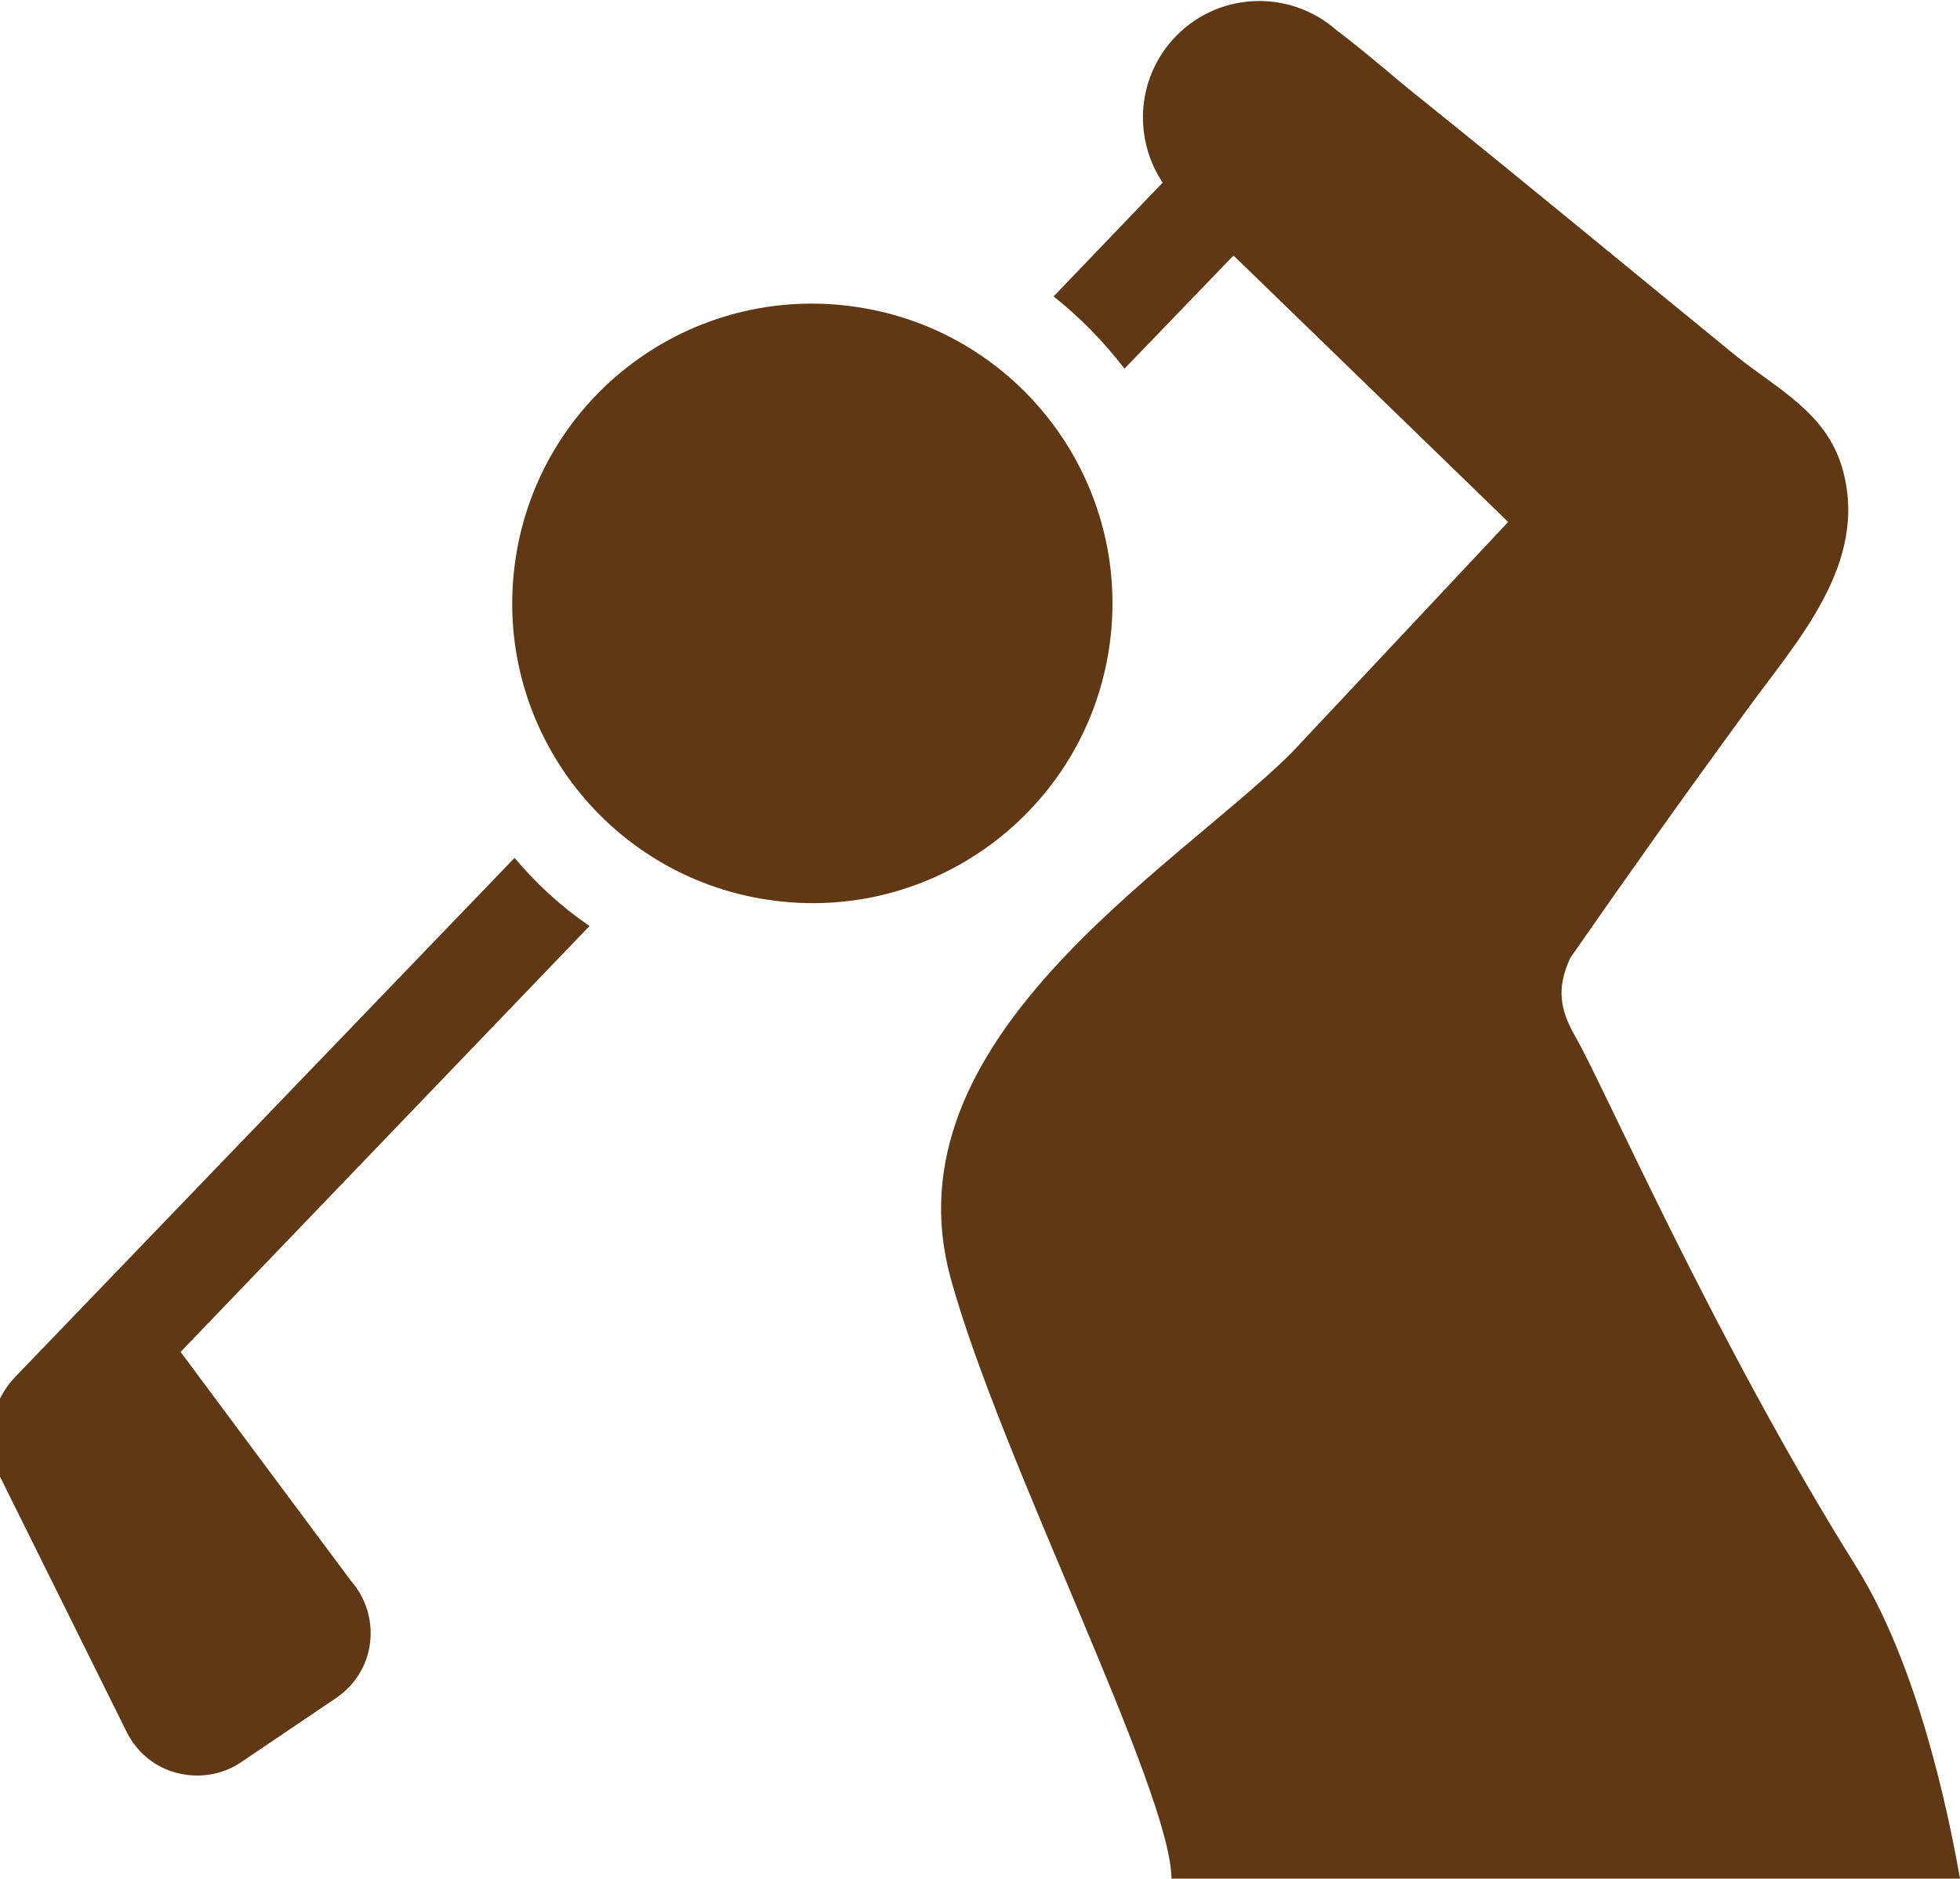 <?xml version="1.0" encoding="utf-8"?>
<!-- Generator: Adobe Illustrator 26.3.1, SVG Export Plug-In . SVG Version: 6.00 Build 0)  -->
<svg version="1.1" id="_x32_" xmlns="http://www.w3.org/2000/svg" xmlns:xlink="http://www.w3.org/1999/xlink" x="0px" y="0px"
	 viewBox="0 0 287.6 275.7" style="enable-background:new 0 0 287.6 275.7;" xml:space="preserve">
<style type="text/css">
	.st0{fill:#603813;}
</style>
<g>
	<path class="st0" d="M162.9,94c3-24.1-14.1-46.1-38.3-49.1S78.5,59,75.5,83.1c-3,24.1,14.1,46.1,38.3,49.1
		C137.9,135.2,159.9,118.1,162.9,94z"/>
	<path class="st0" d="M287.6,275.7c-1.9-10.8-6.4-31.7-15.3-45.9c-20.6-32.9-36.9-70.3-41.1-77.6c-2.5-4.3-2.7-7.4-0.8-11.6
		c8.4-12.1,17-24.2,25.7-36.1c7.5-10.4,18.3-21.8,14.2-35.9c-2.4-8.1-9.5-11.5-15.6-16.4c-15.2-12.4-30.4-25-45.7-37.3
		c-4.3-3.4-8.4-7.1-12.8-10.4c-7.1-6.3-17.9-5.7-24.2,1.4c-5.3,6-5.6,14.6-1.4,20.9l-16,16.7c3.9,3.1,7.4,6.7,10.4,10.6l16-16.6
		l40.3,39.1l-31.9,34c-17.6,17.3-59.5,42.1-49.9,77c7.3,26.6,32.4,75.3,32.4,88.2"/>
	<path class="st0" d="M75.5,125.9L2.2,202.1c-3.7,3.9-4.6,9.7-2.2,14.6l18.6,37.5c1.5,3,4.2,5.2,7.4,6c3.2,0.8,6.6,0.3,9.4-1.6
		l13.9-9.4c2.8-1.9,4.6-4.8,5-8.1c0.4-3.3-0.6-6.6-2.8-9.1l-25-33.6l60-62.5C82.4,133.1,78.7,129.7,75.5,125.9z"/>
</g>
</svg>
